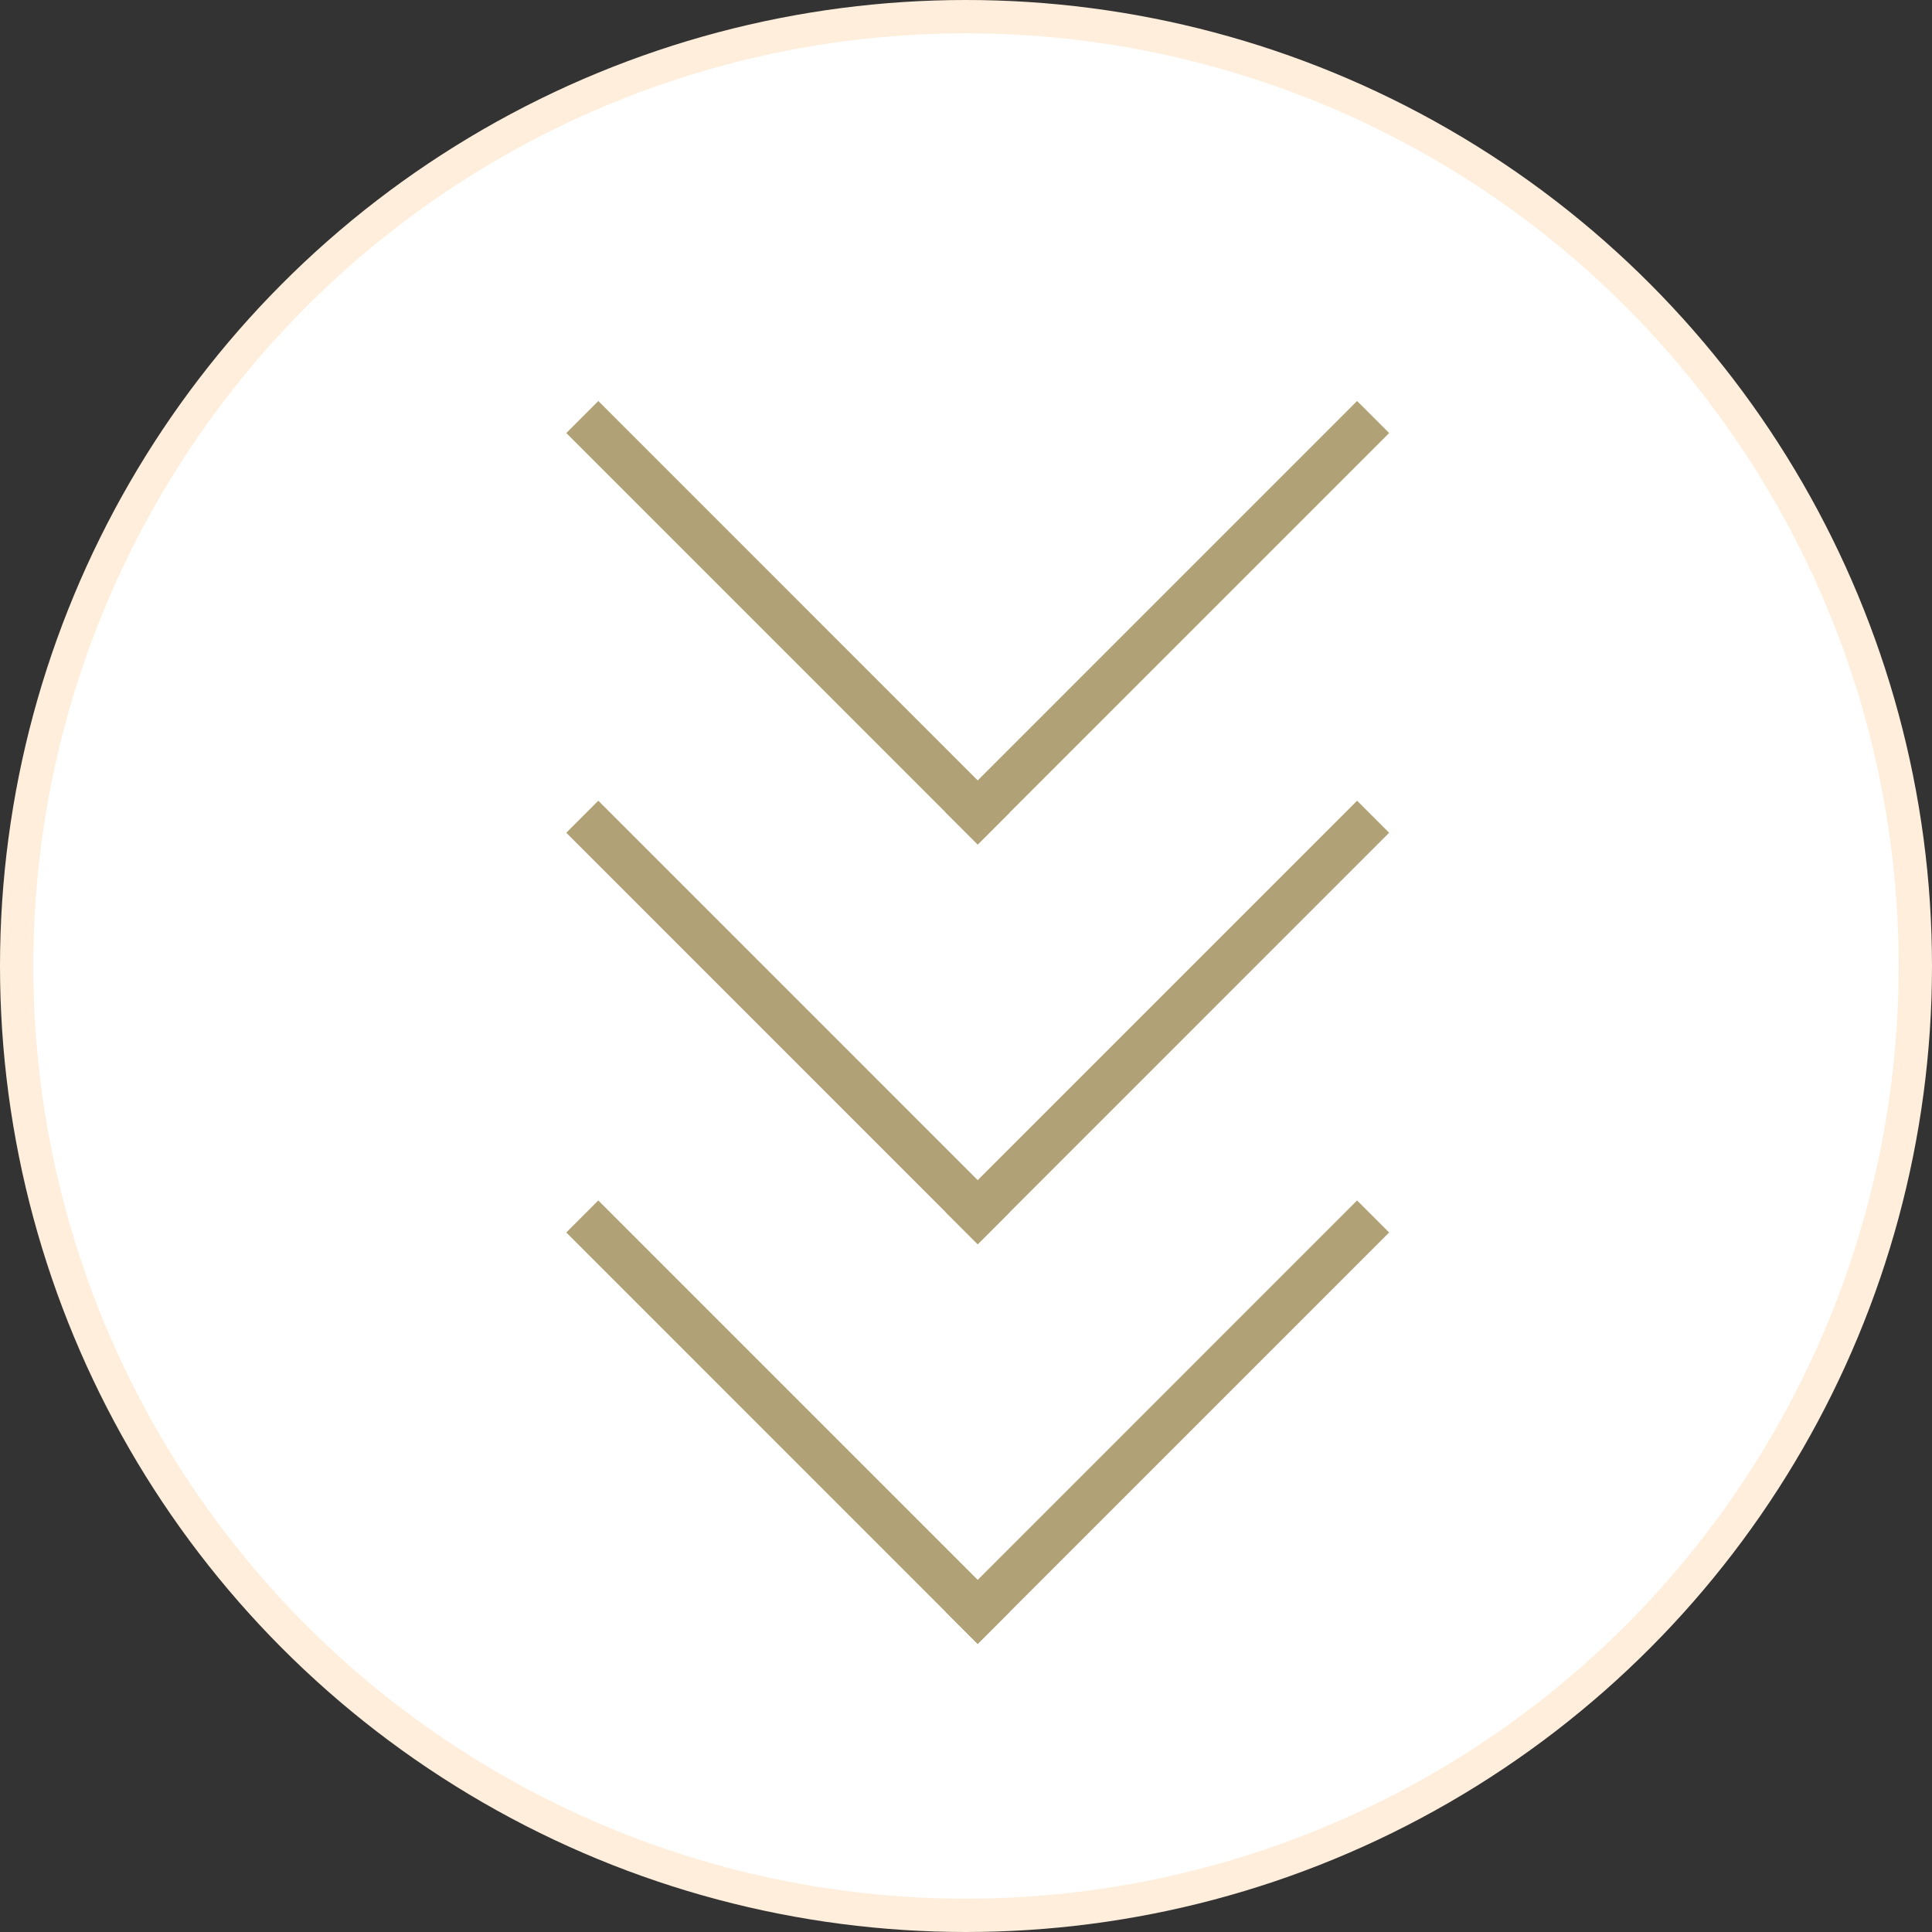 <?xml version="1.0" encoding="UTF-8"?> <svg xmlns="http://www.w3.org/2000/svg" width="58" height="58" viewBox="0 0 58 58" fill="none"><rect x="0" y="0" width="58" height="58" fill="#333333" stroke="none"/> <circle cx="29" cy="29" r="28.5" fill="white" stroke="#FFEEDB"></circle> <line x1="17.481" y1="12.519" x2="29.832" y2="24.871" stroke="#B1A176" stroke-width="1.36"></line> <line x1="17.481" y1="24.519" x2="29.832" y2="36.871" stroke="#B1A176" stroke-width="1.36"></line> <line x1="17.481" y1="36.519" x2="29.832" y2="48.871" stroke="#B1A176" stroke-width="1.36"></line> <line x1="28.871" y1="36.871" x2="41.222" y2="24.519" stroke="#B1A176" stroke-width="1.36"></line> <line x1="28.871" y1="24.871" x2="41.222" y2="12.519" stroke="#B1A176" stroke-width="1.36"></line> <line x1="28.871" y1="48.871" x2="41.222" y2="36.519" stroke="#B1A176" stroke-width="1.36"></line> </svg> 